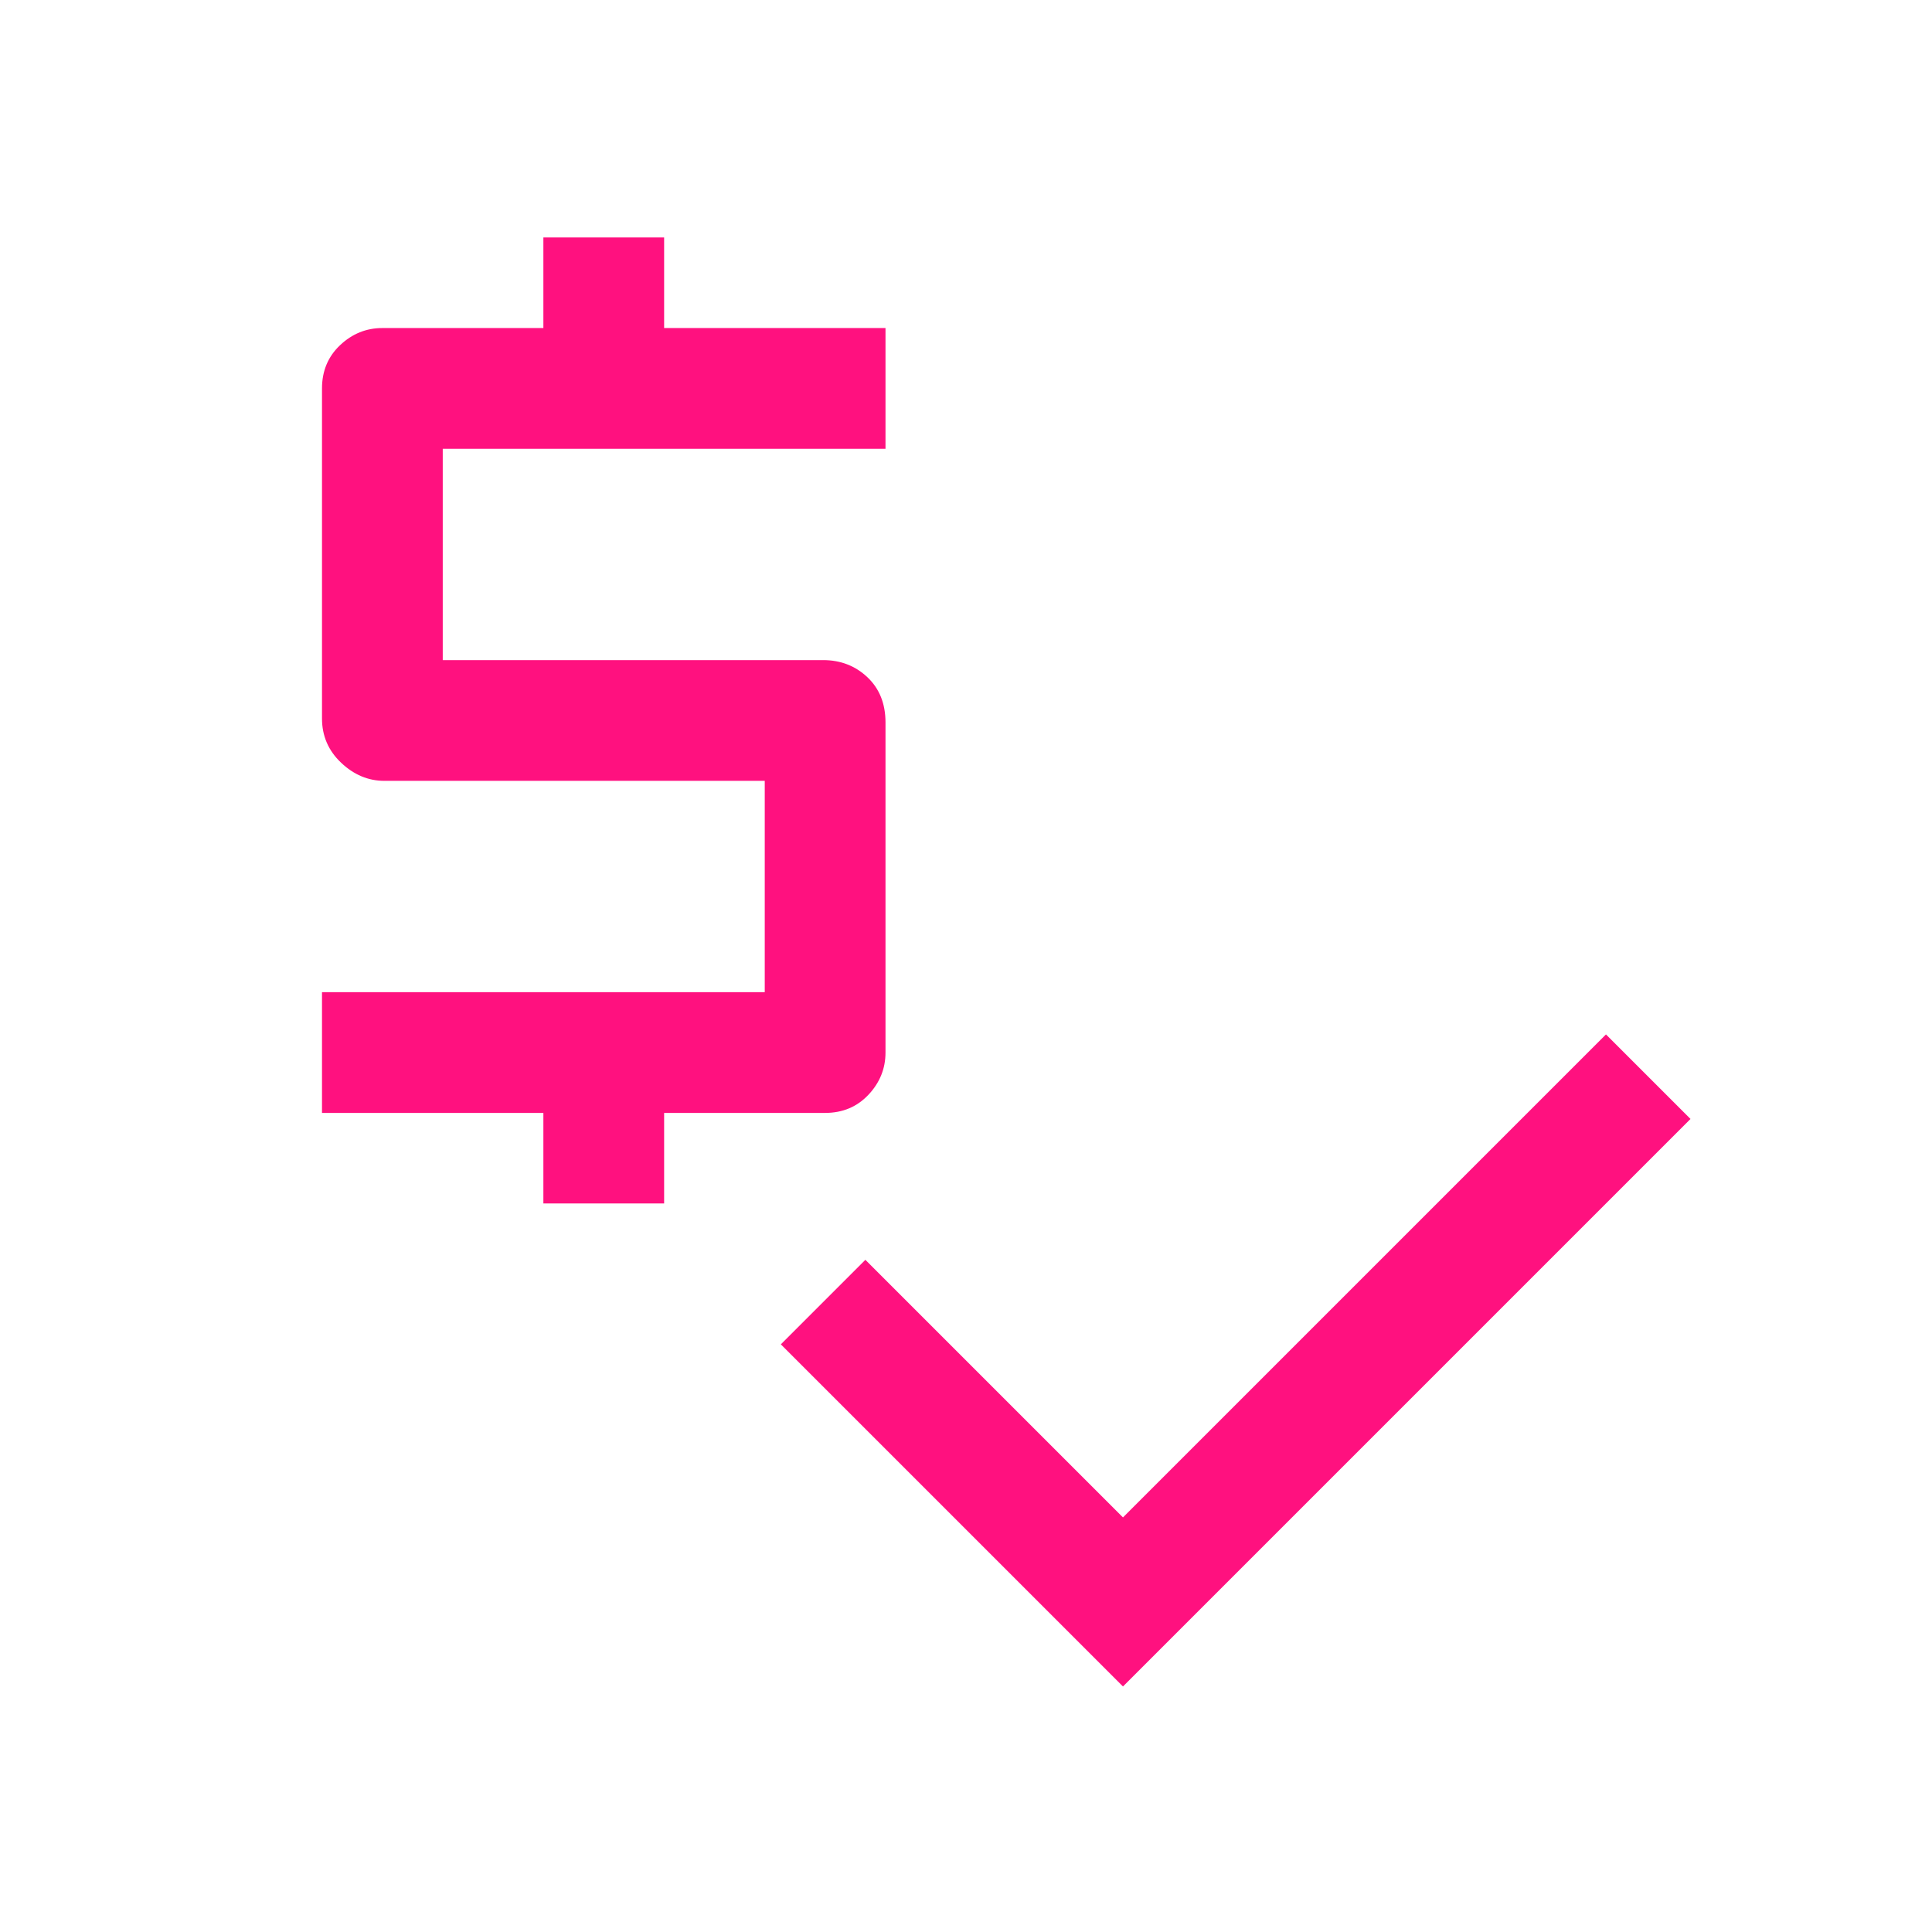 <svg width="48" height="48" viewBox="0 0 48 48" fill="none" xmlns="http://www.w3.org/2000/svg">
<path d="M13.5 29.9V27.65H8V24.65H19V19.4H9.55C9.15 19.4 8.792 19.25 8.475 18.95C8.158 18.65 8 18.283 8 17.85V9.65C8 9.217 8.15 8.858 8.45 8.575C8.75 8.292 9.1 8.15 9.5 8.15H13.5V5.9H16.5V8.15H22V11.15H11V16.4H20.45C20.883 16.4 21.25 16.542 21.55 16.825C21.85 17.108 22 17.483 22 17.95V26.15C22 26.55 21.858 26.9 21.575 27.2C21.292 27.5 20.933 27.65 20.5 27.65H16.5V29.9H13.5ZM27.9 41.9L19.4 33.4L21.5 31.3L27.9 37.7L39.9 25.7L42 27.8L27.9 41.9Z" fill="#FF117F"/>
</svg>